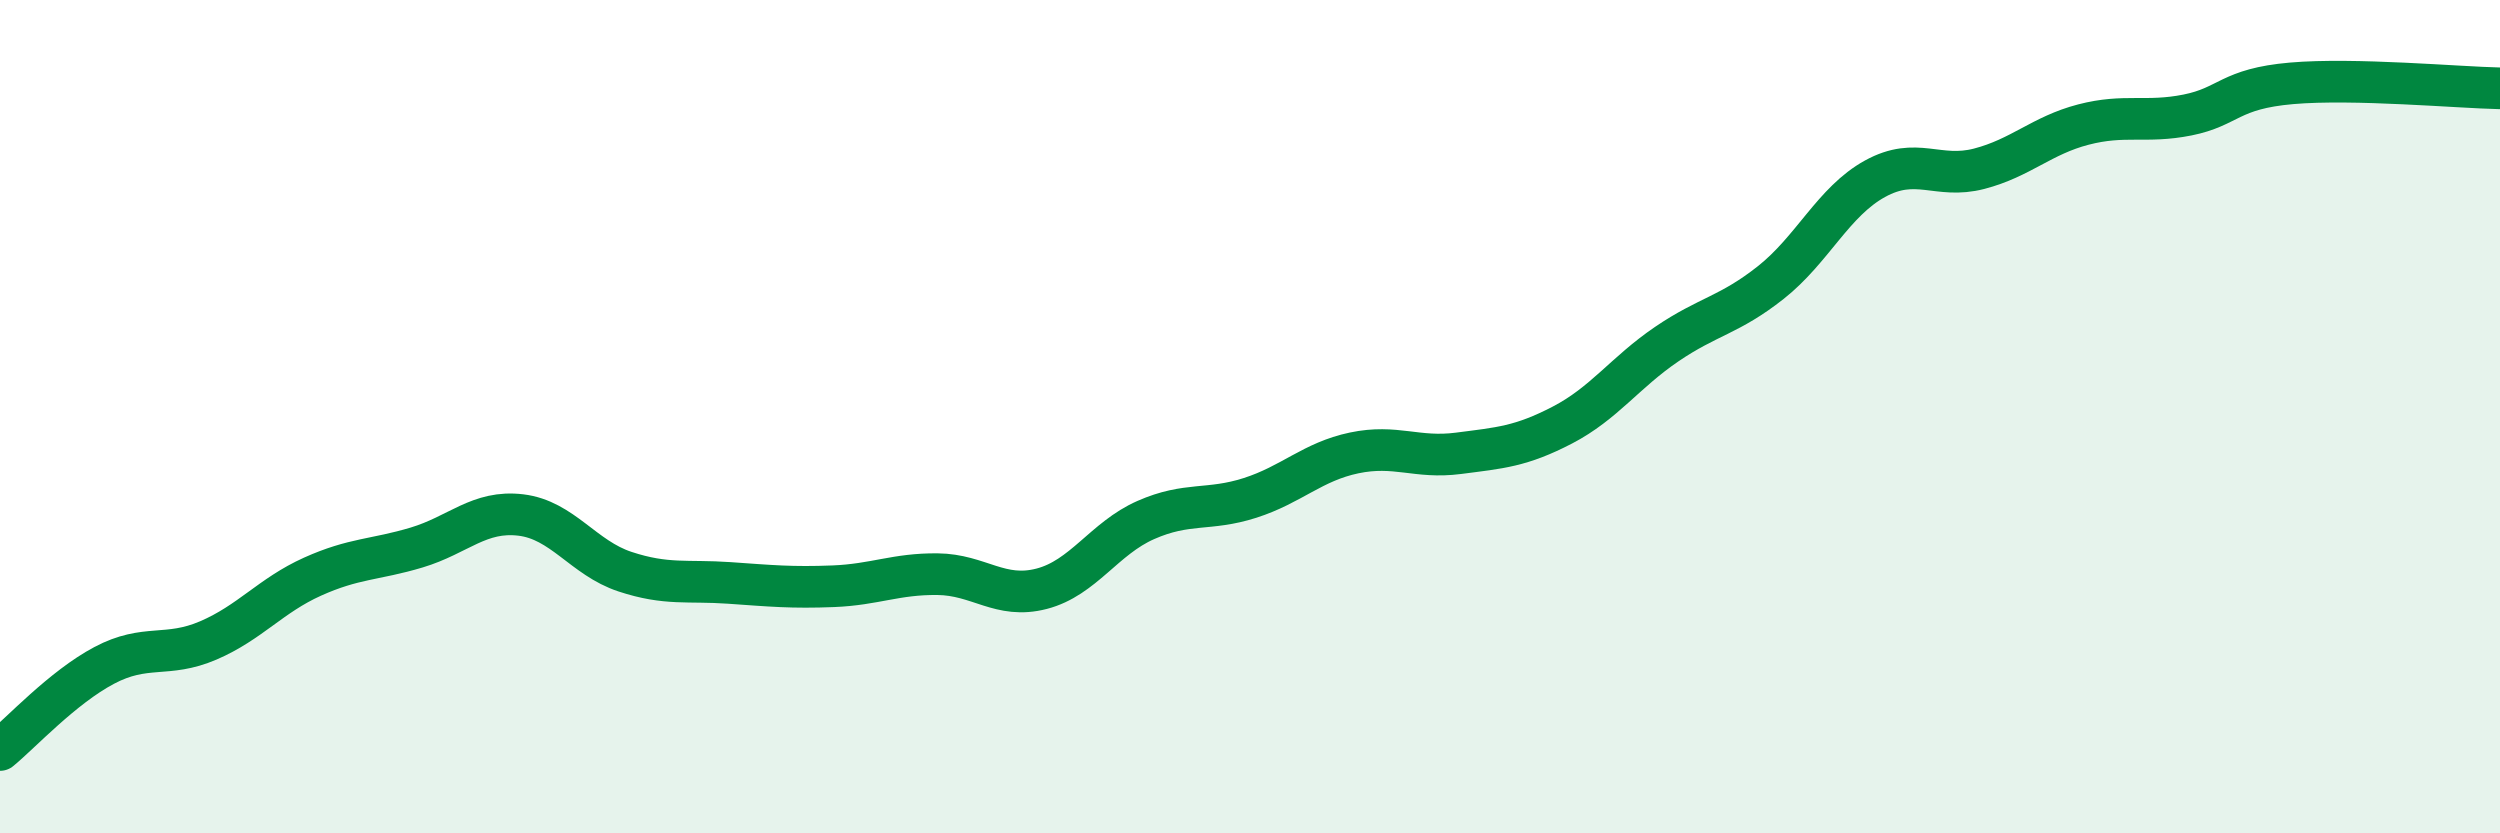 
    <svg width="60" height="20" viewBox="0 0 60 20" xmlns="http://www.w3.org/2000/svg">
      <path
        d="M 0,18 C 0.5,17.59 1.5,16.5 2.5,15.97 C 3.5,15.44 4,15.8 5,15.37 C 6,14.94 6.5,14.29 7.5,13.84 C 8.5,13.39 9,13.44 10,13.14 C 11,12.84 11.5,12.24 12.5,12.36 C 13.5,12.48 14,13.39 15,13.72 C 16,14.05 16.5,13.92 17.5,13.99 C 18.5,14.06 19,14.11 20,14.07 C 21,14.03 21.5,13.77 22.5,13.78 C 23.5,13.79 24,14.39 25,14.13 C 26,13.87 26.5,12.92 27.5,12.48 C 28.5,12.04 29,12.27 30,11.95 C 31,11.63 31.5,11.08 32.5,10.87 C 33.5,10.66 34,11.01 35,10.88 C 36,10.75 36.5,10.72 37.5,10.2 C 38.5,9.68 39,8.94 40,8.26 C 41,7.58 41.5,7.57 42.5,6.78 C 43.5,5.99 44,4.84 45,4.29 C 46,3.74 46.5,4.31 47.5,4.05 C 48.5,3.79 49,3.25 50,2.99 C 51,2.73 51.5,2.96 52.5,2.76 C 53.5,2.56 53.5,2.13 55,2 C 56.5,1.87 59,2.1 60,2.12L60 20L0 20Z"
        fill="#008740"
        opacity="0.1"
        stroke-linecap="round"
        stroke-linejoin="round"
      />
      <path
        d="M 0,18 C 0.5,17.59 1.5,16.5 2.5,15.97 C 3.5,15.44 4,15.8 5,15.37 C 6,14.94 6.5,14.29 7.5,13.84 C 8.5,13.39 9,13.44 10,13.14 C 11,12.84 11.5,12.24 12.5,12.36 C 13.5,12.48 14,13.39 15,13.72 C 16,14.05 16.5,13.92 17.5,13.99 C 18.5,14.06 19,14.11 20,14.07 C 21,14.03 21.5,13.77 22.5,13.78 C 23.5,13.79 24,14.39 25,14.13 C 26,13.87 26.5,12.92 27.5,12.48 C 28.5,12.04 29,12.27 30,11.95 C 31,11.63 31.5,11.08 32.5,10.87 C 33.5,10.66 34,11.01 35,10.88 C 36,10.75 36.5,10.72 37.5,10.2 C 38.5,9.68 39,8.94 40,8.26 C 41,7.58 41.5,7.57 42.5,6.78 C 43.5,5.99 44,4.84 45,4.29 C 46,3.74 46.5,4.31 47.5,4.05 C 48.5,3.79 49,3.25 50,2.99 C 51,2.73 51.5,2.96 52.5,2.76 C 53.5,2.56 53.5,2.13 55,2 C 56.5,1.87 59,2.1 60,2.12"
        stroke="#008740"
        stroke-width="1"
        fill="none"
        stroke-linecap="round"
        stroke-linejoin="round"
      />
    </svg>
  
